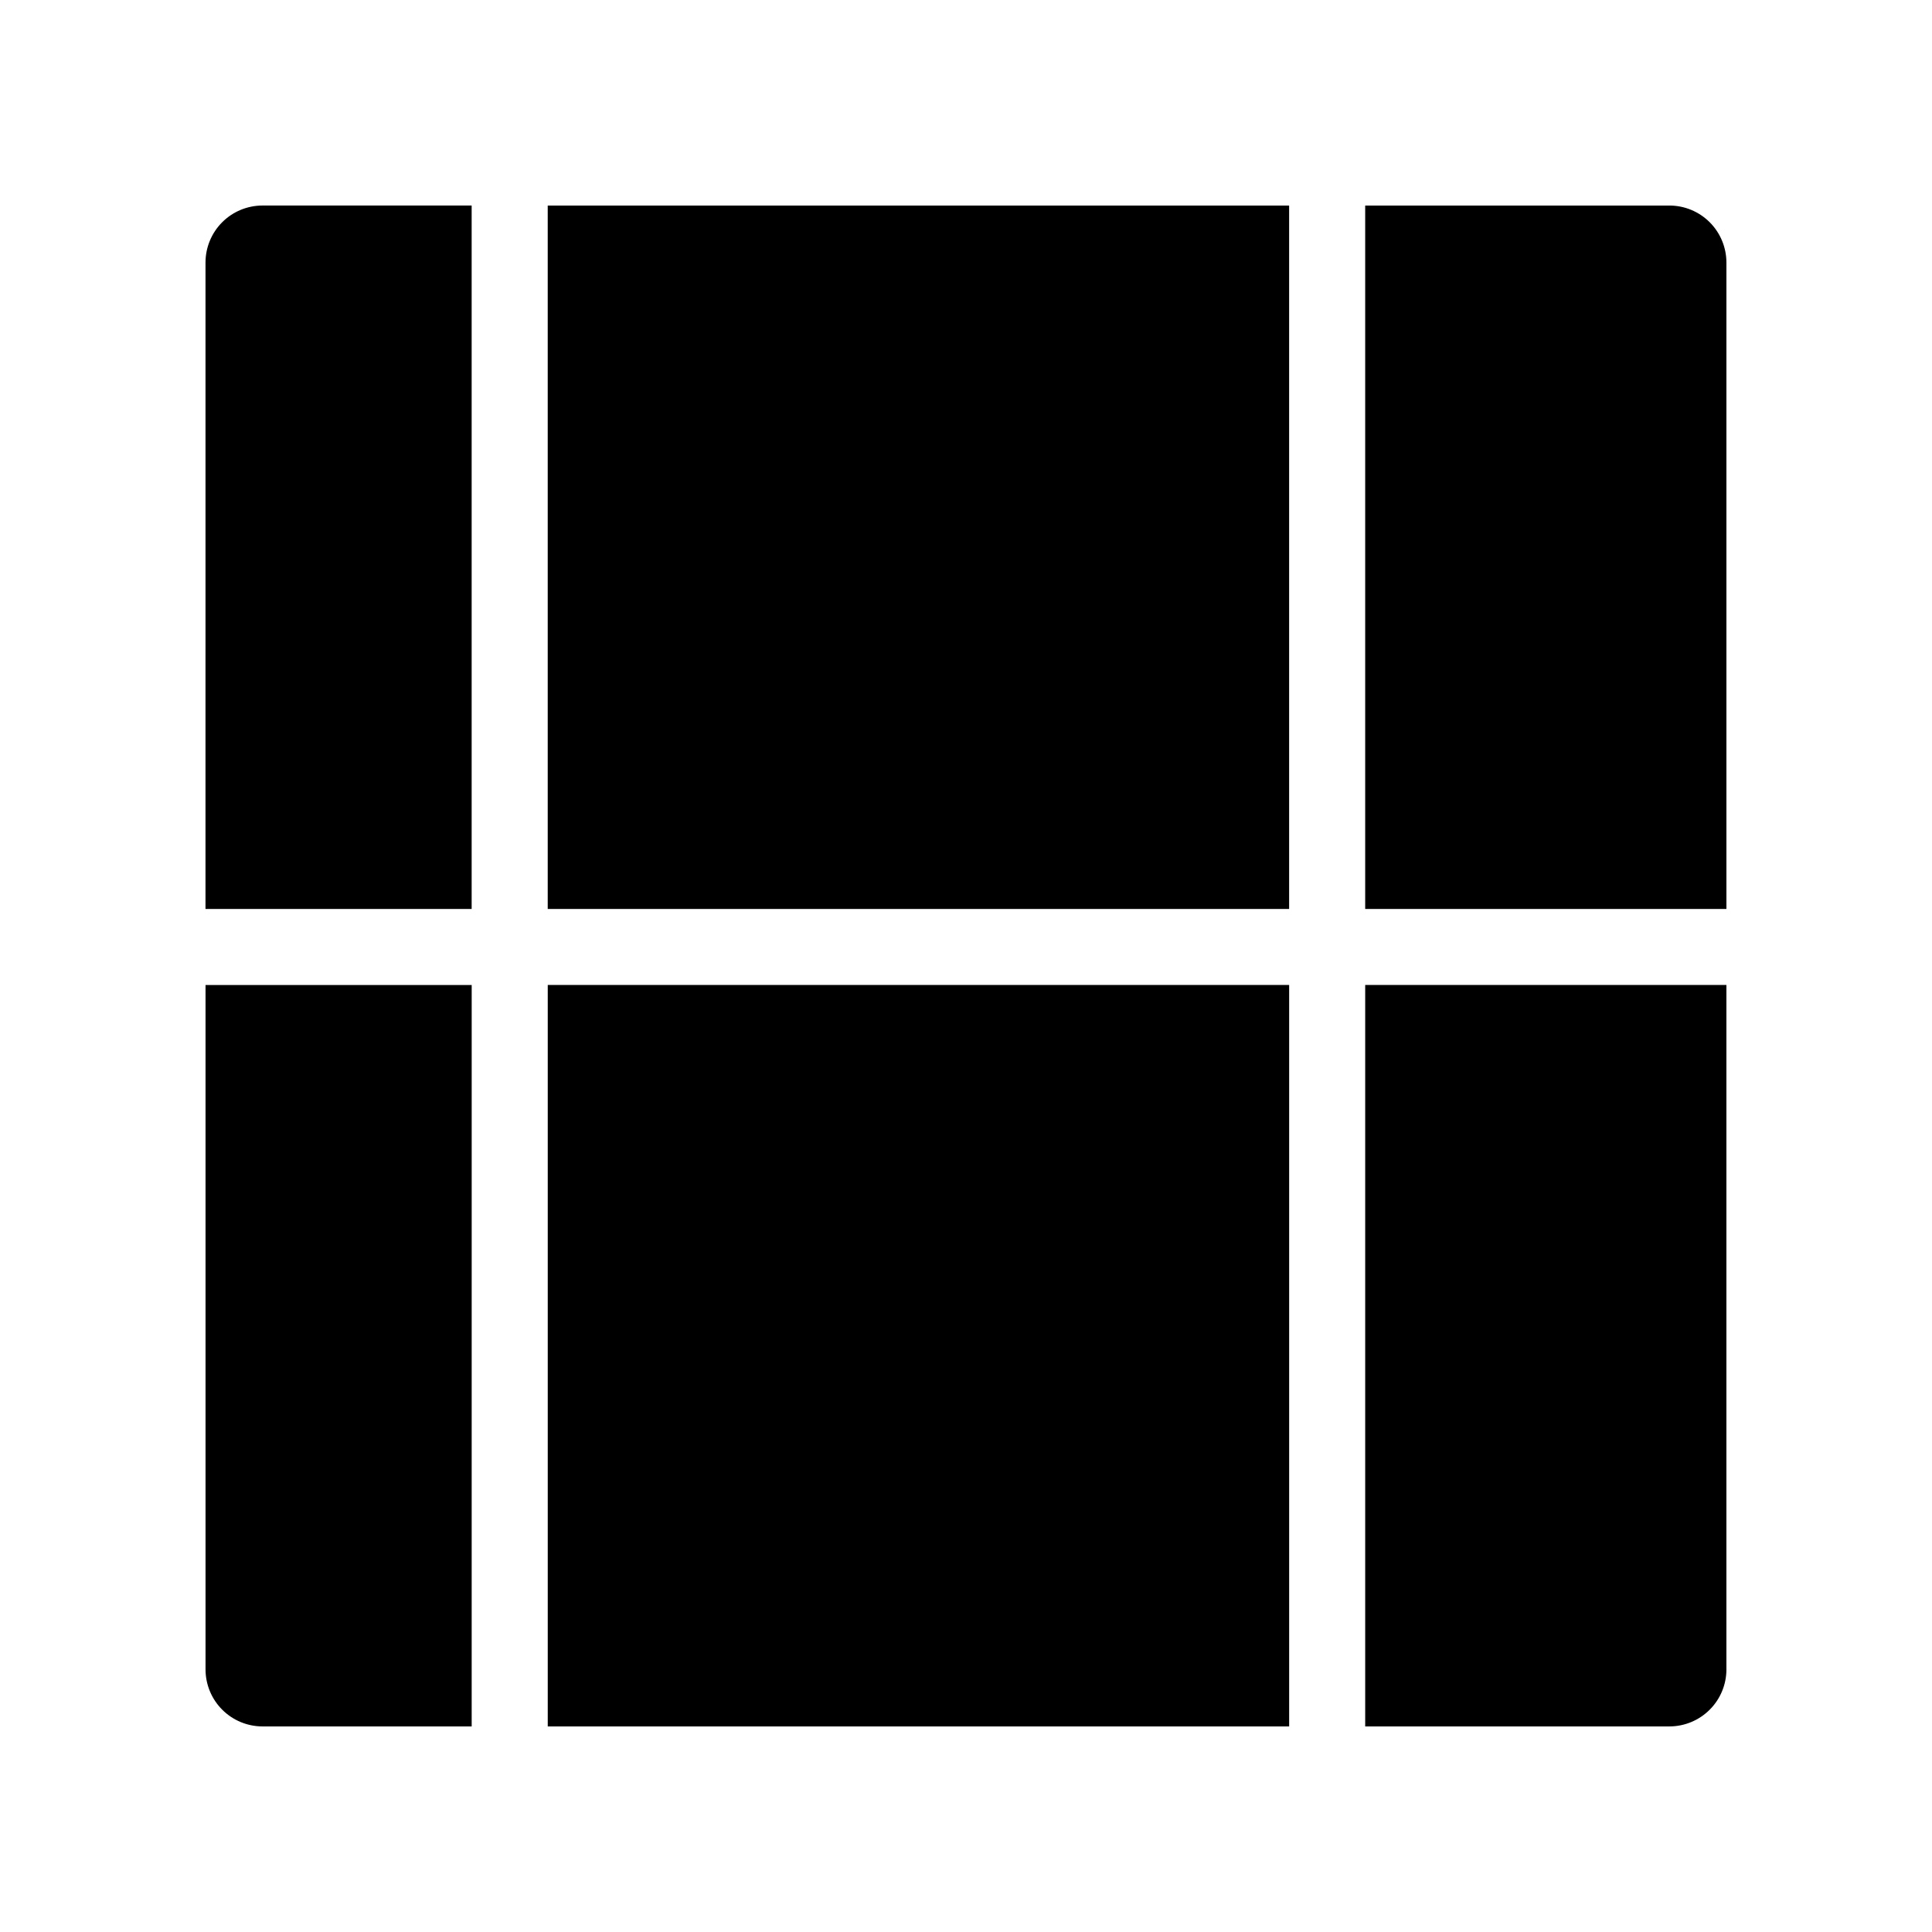 <?xml version="1.0" encoding="UTF-8"?>
<!-- Uploaded to: ICON Repo, www.svgrepo.com, Generator: ICON Repo Mixer Tools -->
<svg fill="#000000" width="800px" height="800px" version="1.1" viewBox="144 144 512 512" xmlns="http://www.w3.org/2000/svg">
 <path d="m485.64 601.52h-196.48v-196.49h196.48zm-216.64 0h-55.418c-4.008 0-7.856-1.594-10.688-4.43-2.836-2.832-4.426-6.676-4.426-10.688v-181.37h70.535zm317.4 0h-80.609v-196.49h95.723v181.37h0.004c0 4.012-1.594 7.856-4.43 10.688-2.832 2.836-6.676 4.43-10.688 4.43zm15.113-216.64h-95.723v-186.41h80.609c4.012 0 7.856 1.59 10.688 4.426 2.836 2.832 4.43 6.68 4.43 10.688v171.3zm-115.88 0h-196.48v-186.41h196.48zm-216.64 0h-70.535l0.004-171.3c0-4.008 1.59-7.856 4.426-10.688 2.832-2.836 6.68-4.426 10.688-4.426h55.418z"/>
</svg>